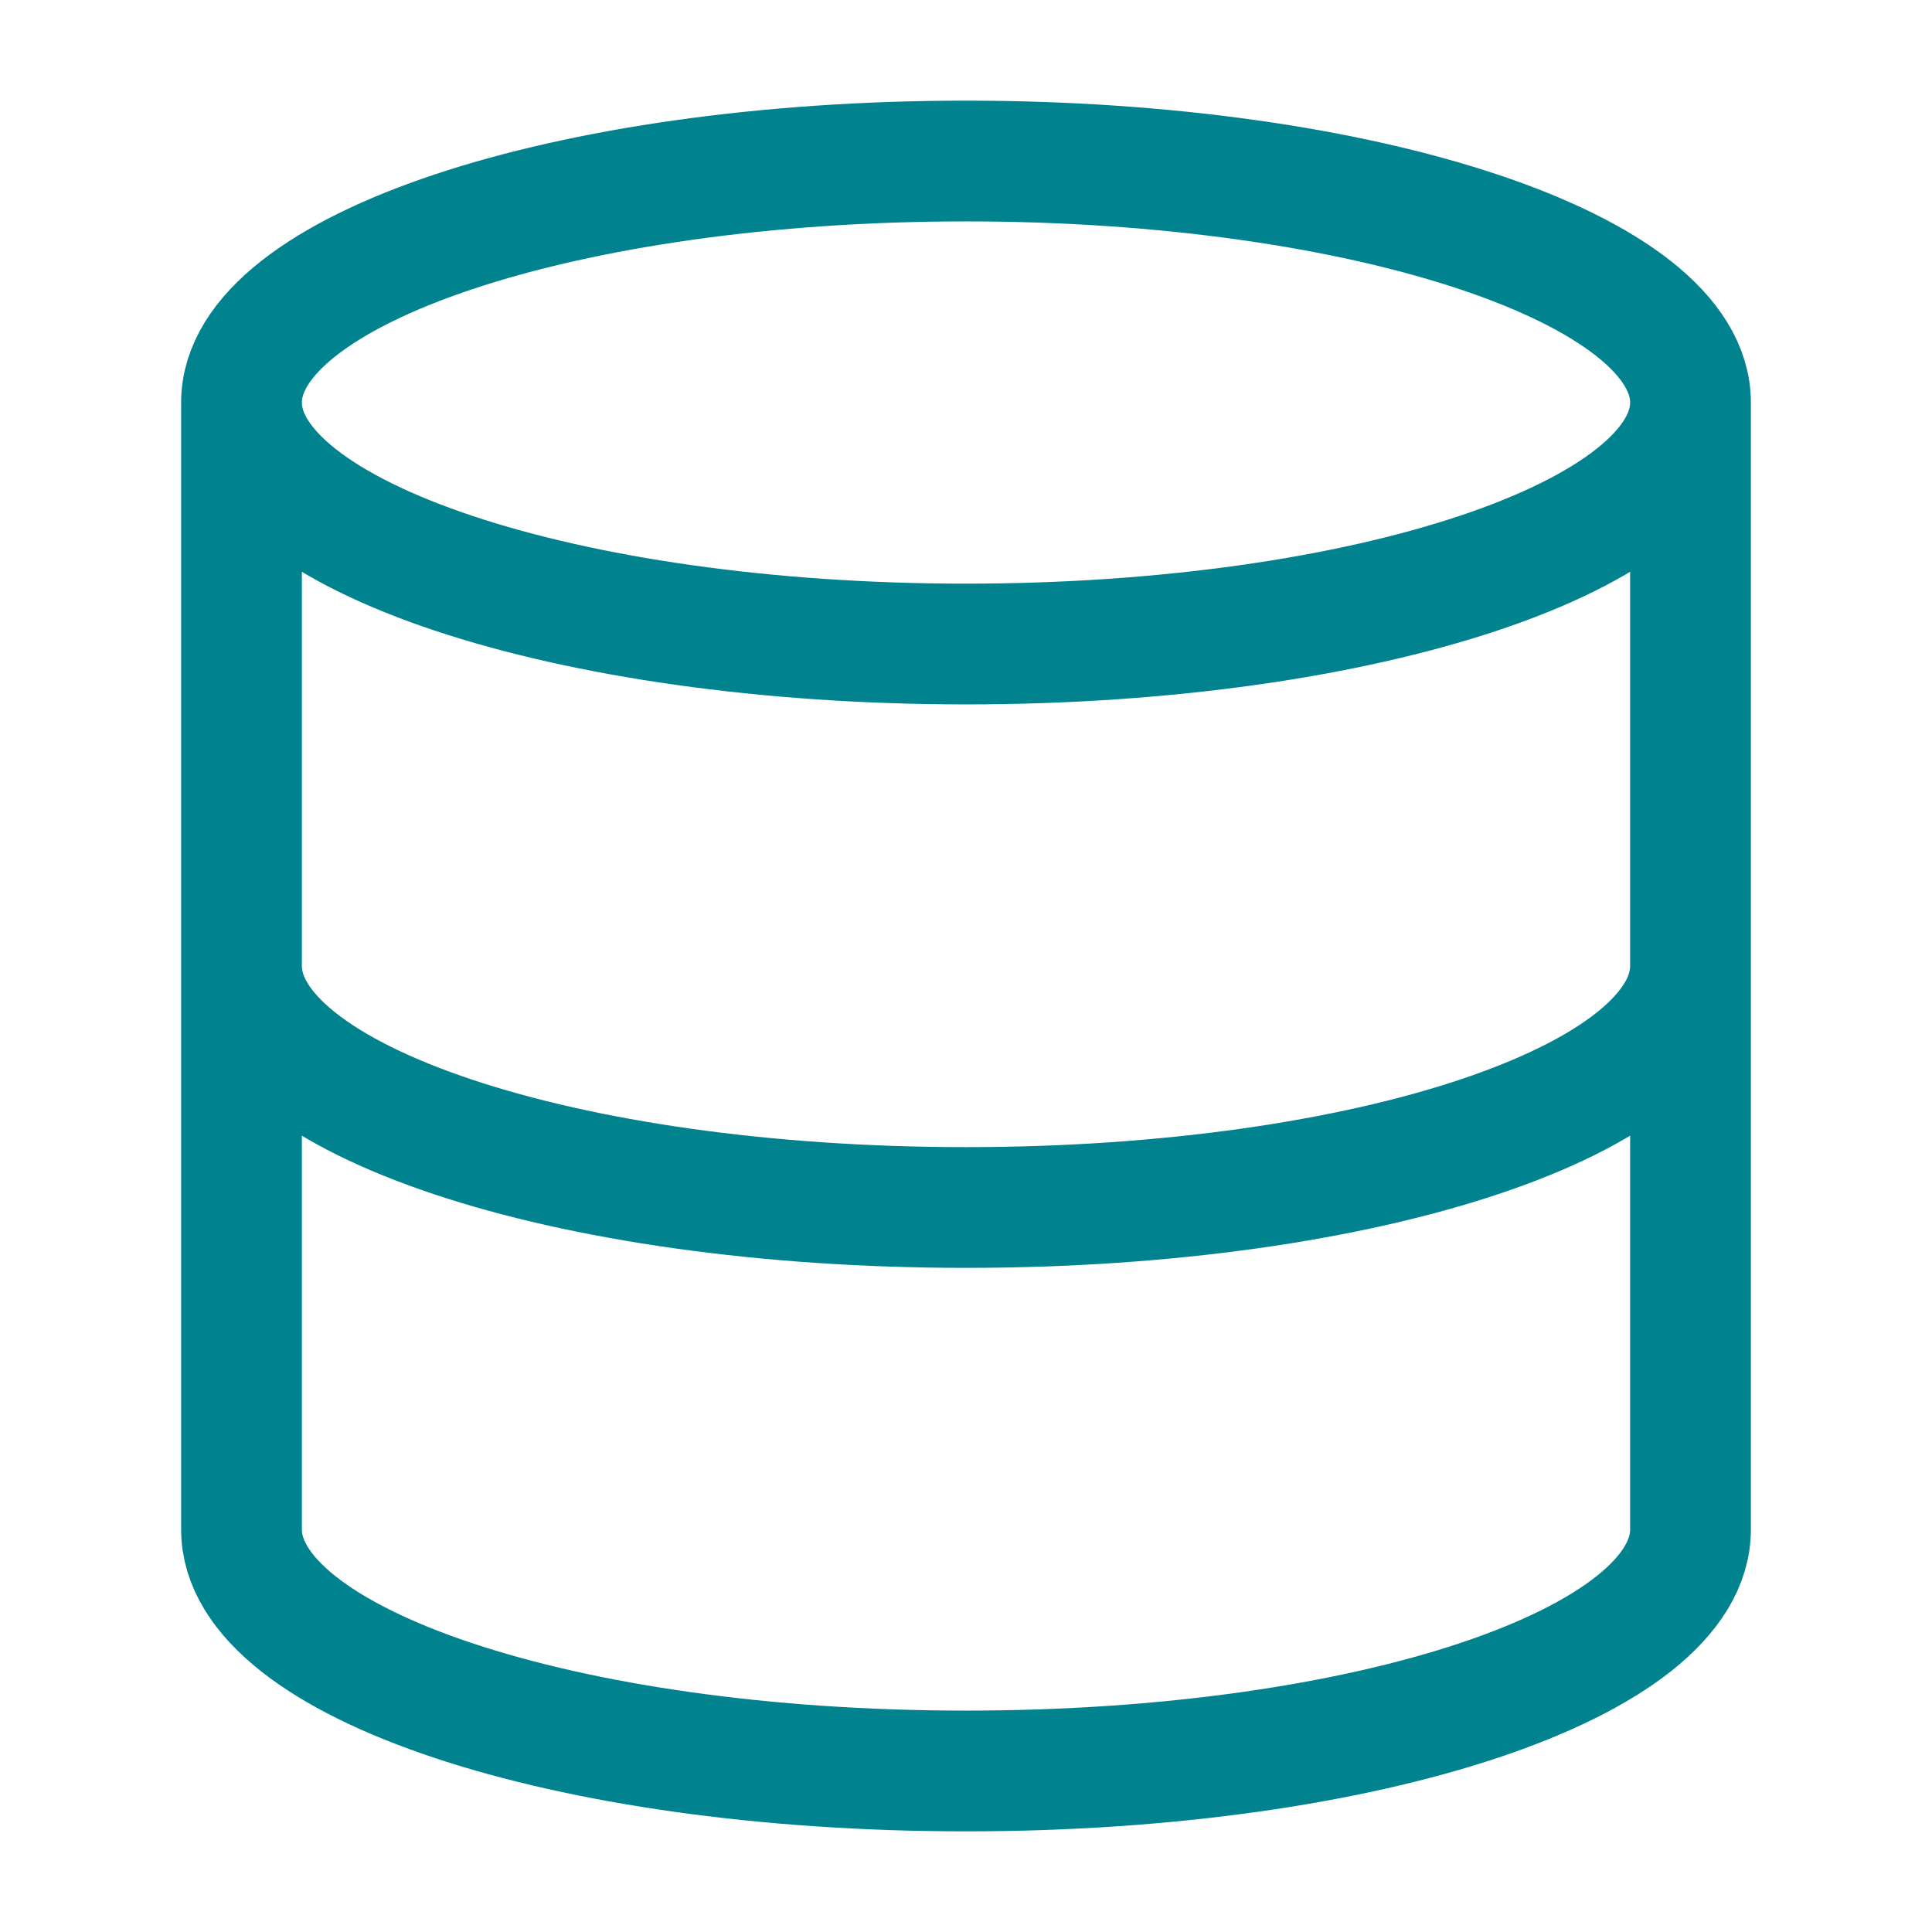 <svg width="32" height="32" viewBox="0 0 32 32" fill="none" xmlns="http://www.w3.org/2000/svg">
<path d="M28 6.667C28 8.876 22.627 10.667 16 10.667C9.373 10.667 4 8.876 4 6.667M28 6.667C28 4.458 22.627 2.667 16 2.667C9.373 2.667 4 4.458 4 6.667M28 6.667V25.333C28 27.547 22.667 29.333 16 29.333C9.333 29.333 4 27.547 4 25.333V6.667M28 16C28 18.213 22.667 20 16 20C9.333 20 4 18.213 4 16" stroke="#00838F" stroke-width="2" stroke-linecap="round" stroke-linejoin="round"/>
</svg>
